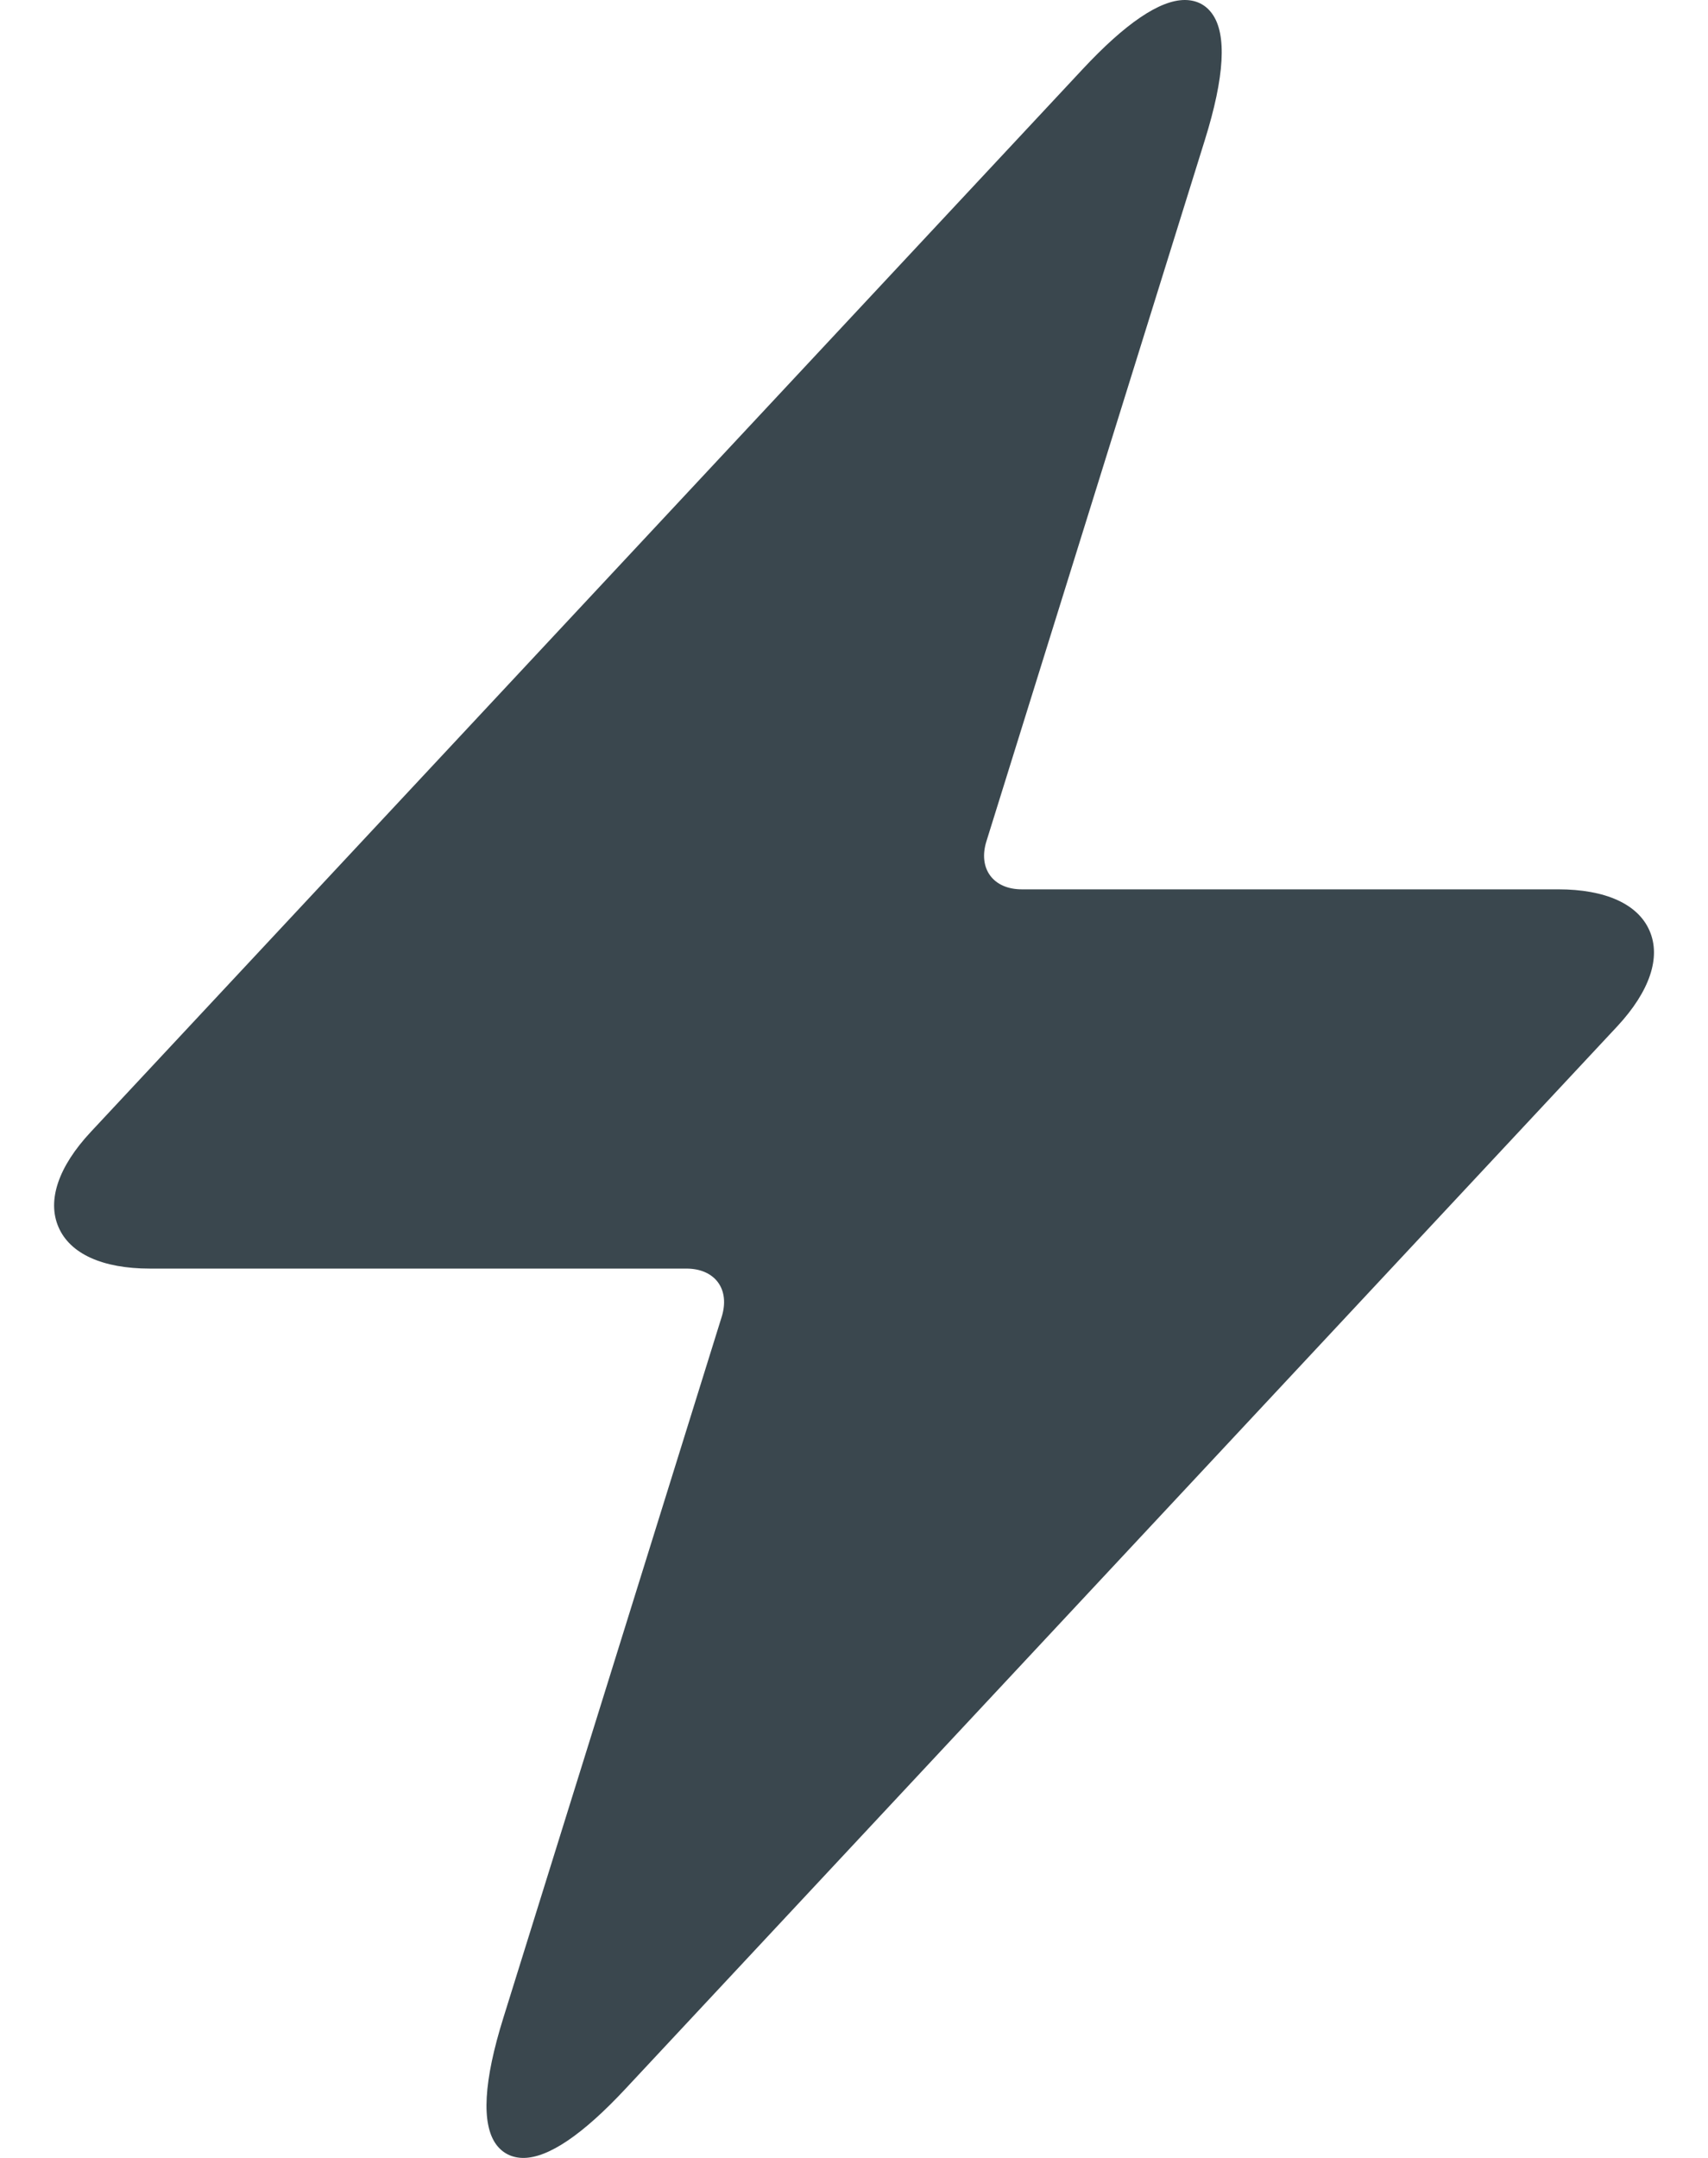 <svg width="19" height="24" viewBox="0 0 19 24" fill="none" xmlns="http://www.w3.org/2000/svg">
<path d="M18.35 10.352C18.222 10.055 17.86 9.891 17.334 9.891H11.366C11.213 9.891 11.088 9.837 11.015 9.738C10.942 9.639 10.927 9.504 10.973 9.357L13.402 1.56C13.623 0.853 13.65 0.378 13.482 0.15C13.41 0.051 13.306 0 13.179 0C12.902 0 12.519 0.259 12.042 0.771L1.009 12.59C0.649 12.976 0.522 13.351 0.651 13.648C0.779 13.945 1.141 14.109 1.668 14.109H7.636C7.789 14.109 7.914 14.163 7.987 14.262C8.06 14.361 8.074 14.496 8.029 14.643L5.6 22.44C5.379 23.147 5.353 23.623 5.52 23.851C5.592 23.948 5.696 24 5.822 24C6.1 24 6.483 23.741 6.96 23.229L17.994 11.411C18.351 11.025 18.479 10.649 18.35 10.352Z" fill="#3A474E"/>
</svg>
